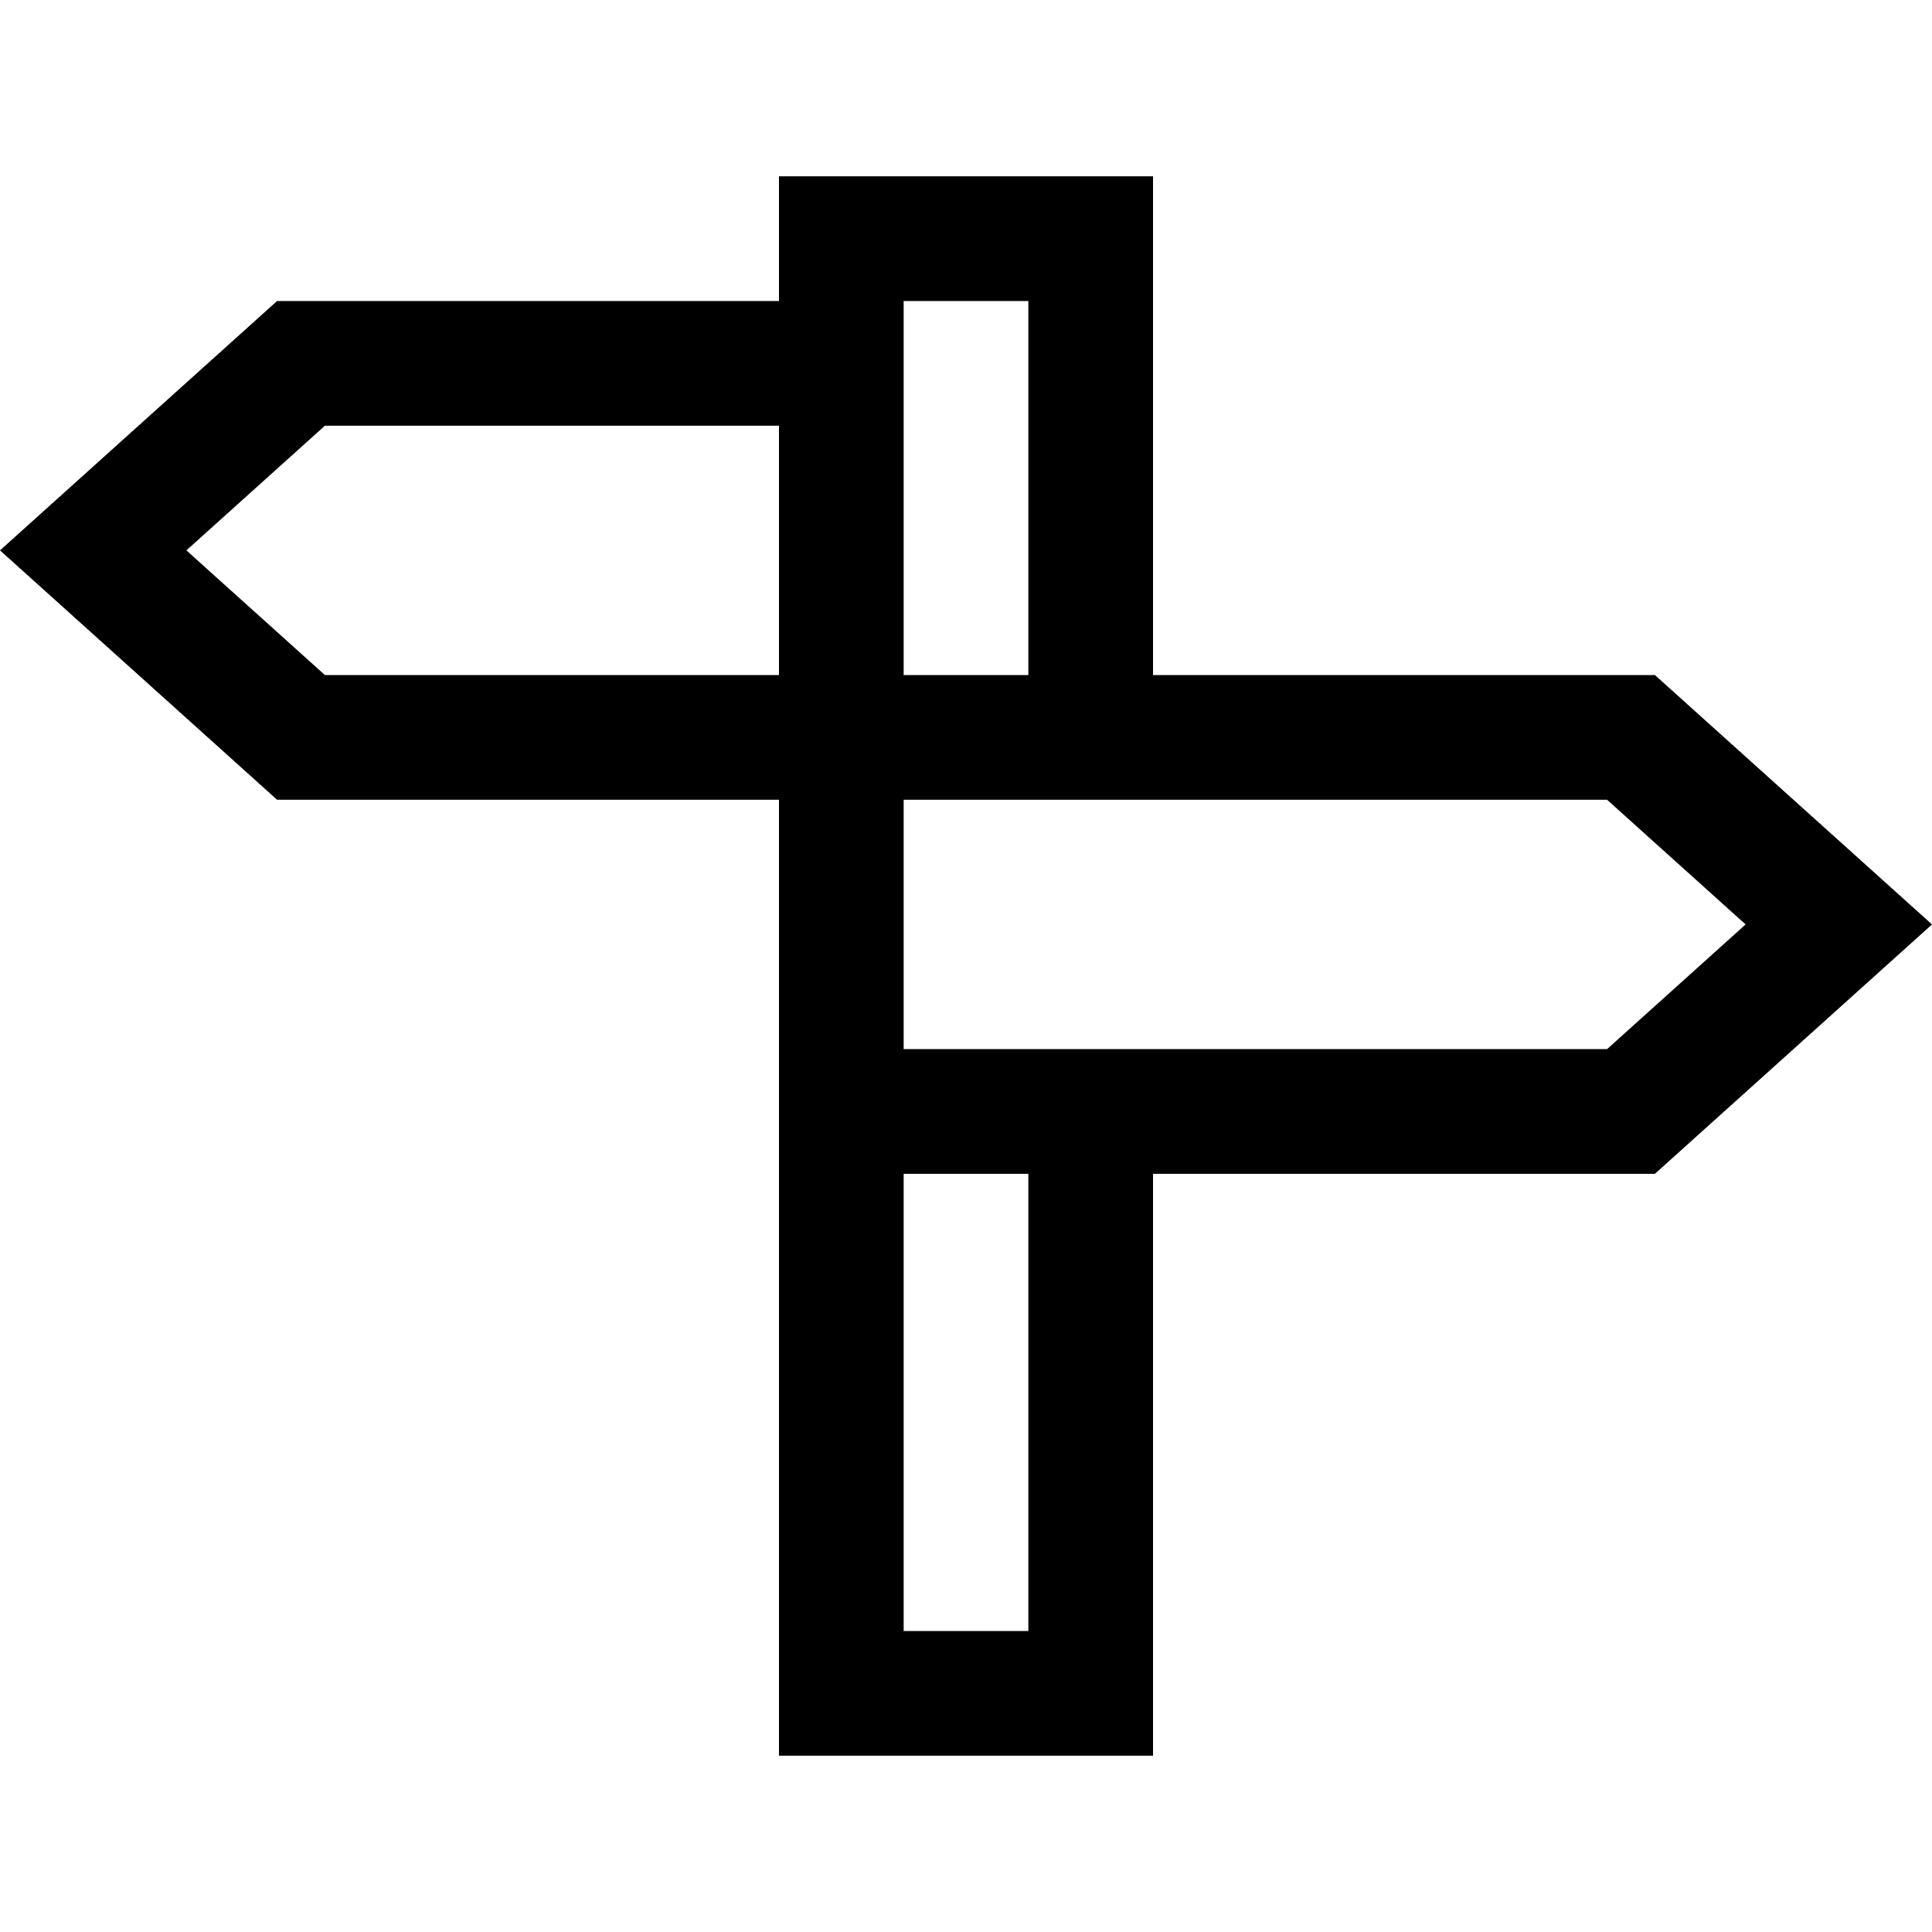 <?xml version="1.0" encoding="iso-8859-1"?>
<!-- Uploaded to: SVG Repo, www.svgrepo.com, Generator: SVG Repo Mixer Tools -->
<svg fill="#000000" height="800px" width="800px" version="1.1" id="Capa_1" xmlns="http://www.w3.org/2000/svg" xmlns:xlink="http://www.w3.org/1999/xlink" 
	 viewBox="0 0 464.846 464.846" xml:space="preserve">
<g id="XMLID_29_">
	<path id="XMLID_483_" d="M464.846,222.423l-66.667-60H277.423v-120h-90v30H66.667L0,132.423l66.667,60h120.756v230h90v-140h120.756
		L464.846,222.423z M247.423,162.423h-30v-90h30V162.423z M217.423,392.423v-110h30v110H217.423z M217.423,252.423v-60h169.244
		l33.333,30l-33.333,30H217.423z M187.423,102.423v60H78.179l-33.333-30l33.333-30H187.423z"/>
</g>
</svg>